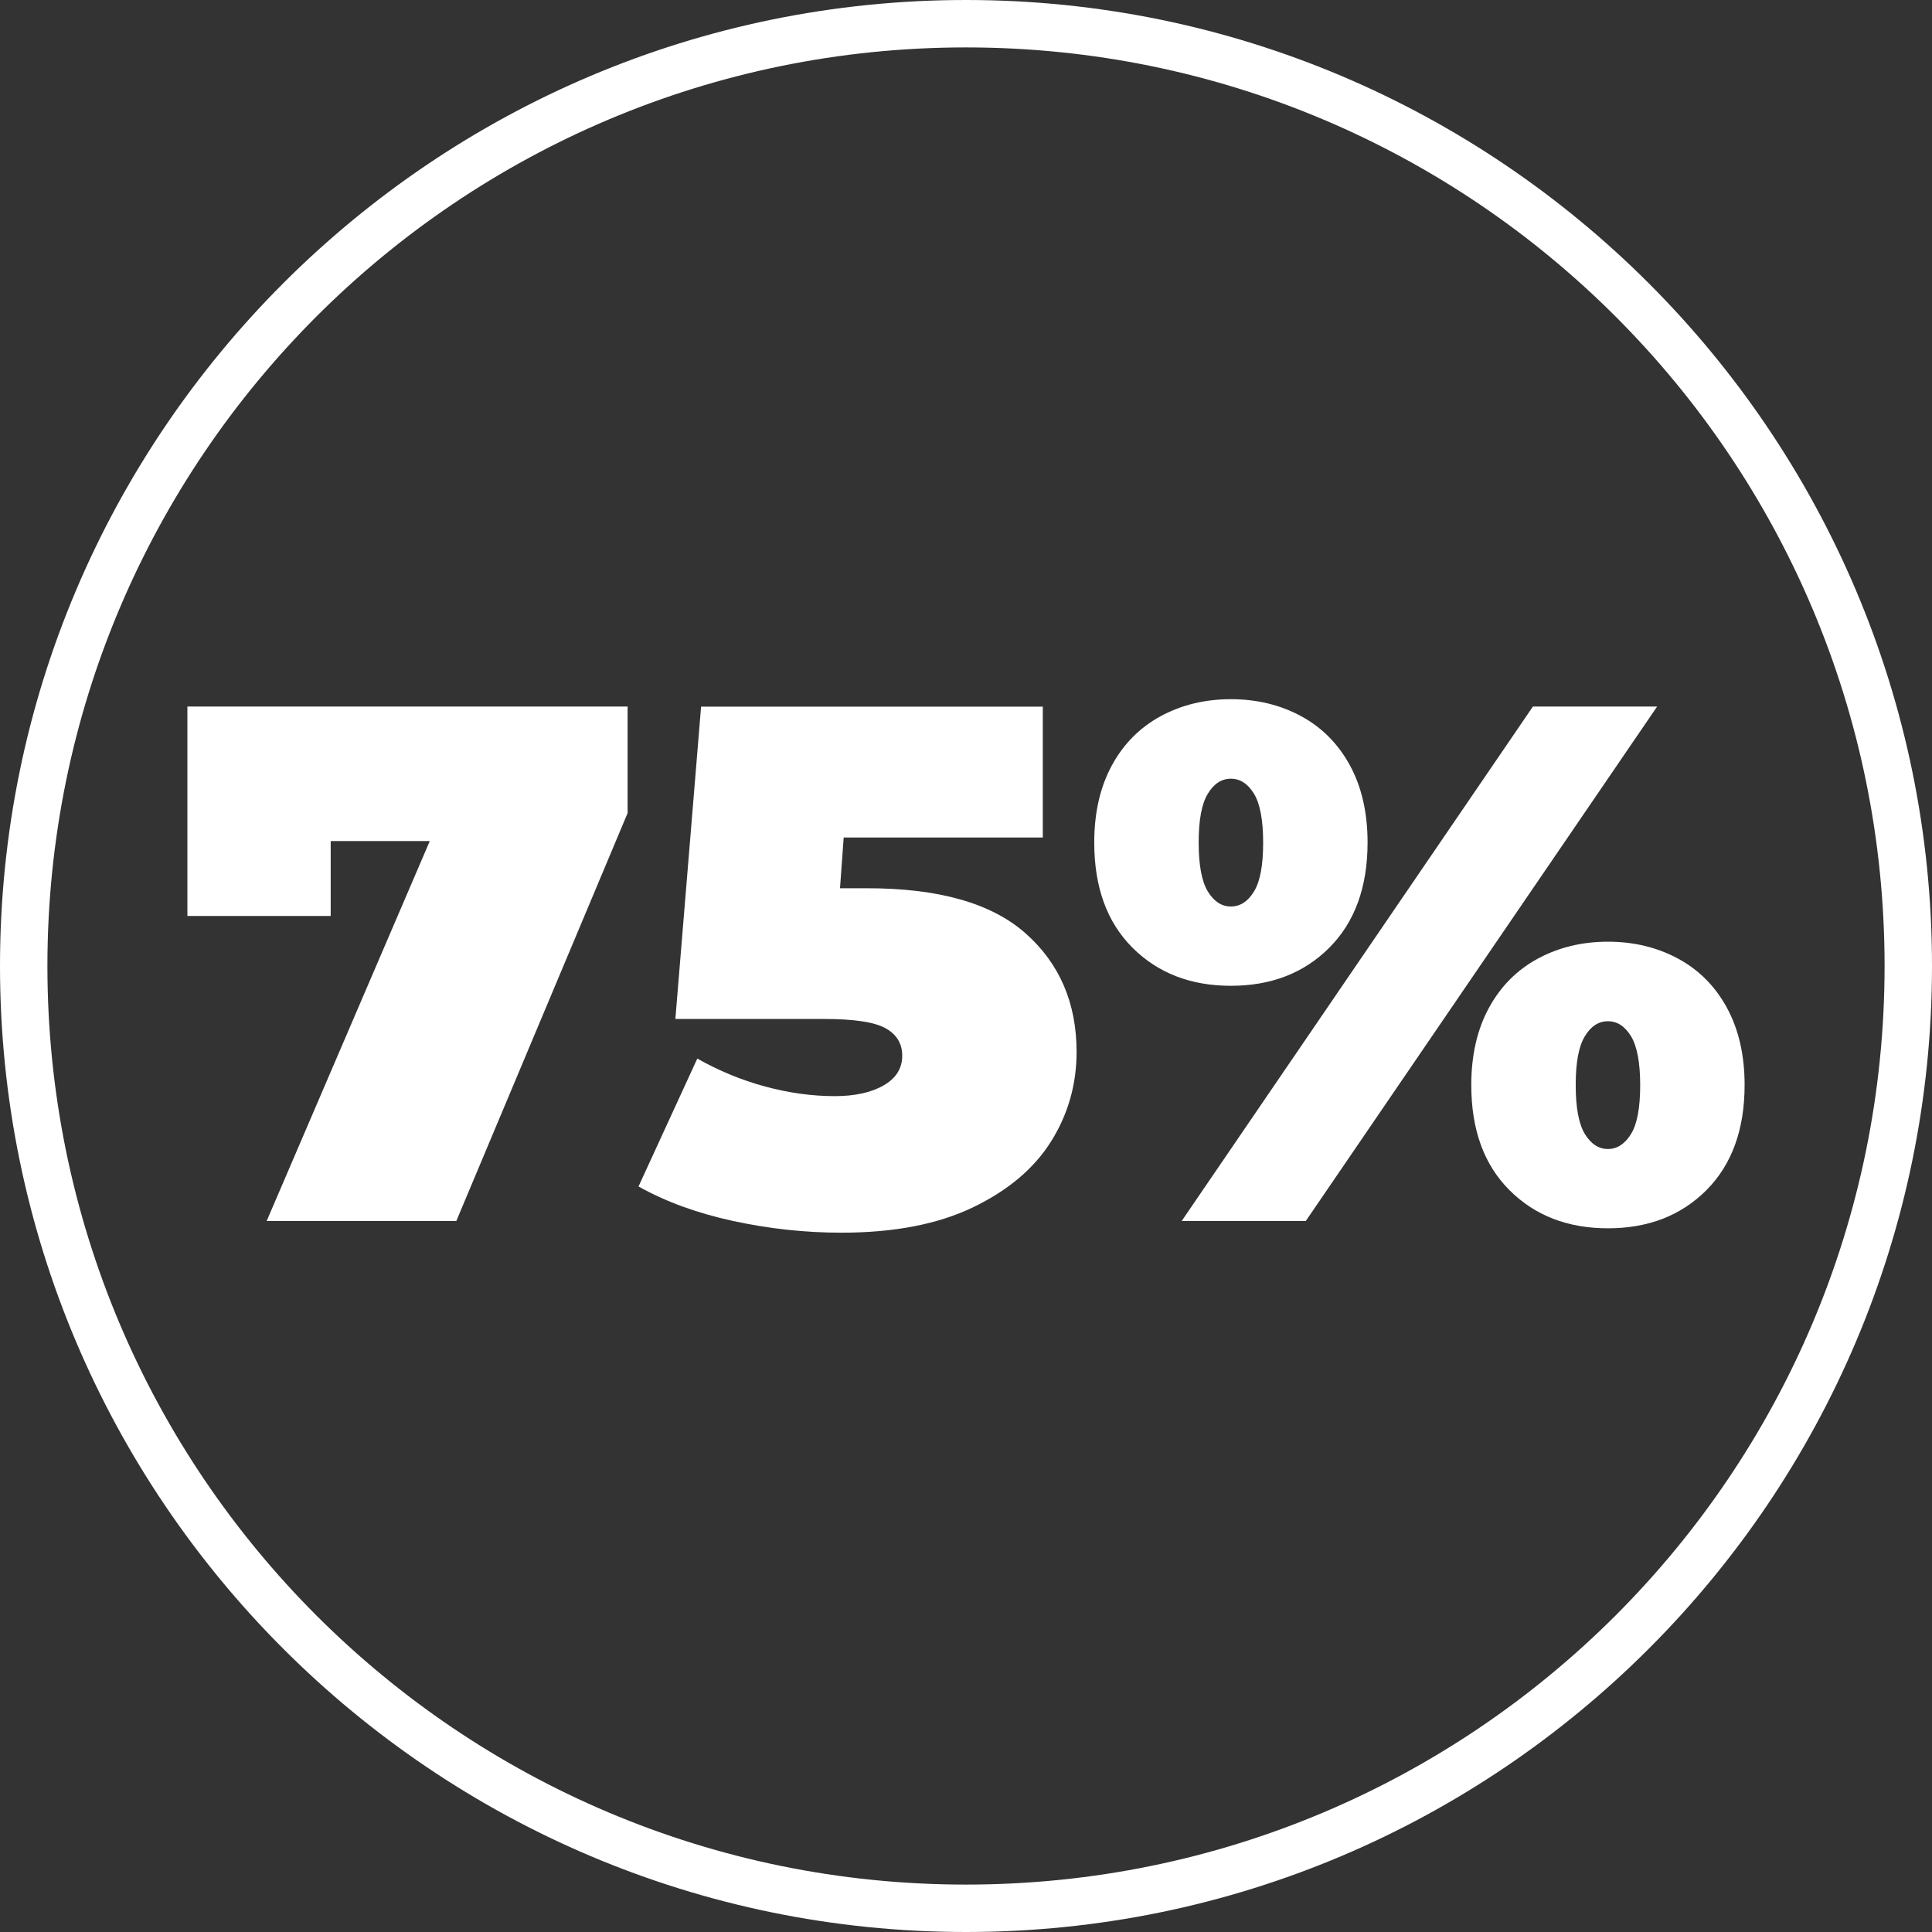 <?xml version="1.0" encoding="utf-8"?>
<!-- Generator: Adobe Illustrator 25.2.1, SVG Export Plug-In . SVG Version: 6.00 Build 0)  -->
<svg version="1.1" id="Layer_1" xmlns="http://www.w3.org/2000/svg" xmlns:xlink="http://www.w3.org/1999/xlink" x="0px" y="0px"
	 viewBox="0 0 163 163" style="enable-background:new 0 0 163 163;" xml:space="preserve">
<rect x="0" y="0" width="163" height="163" fill="#333333" stroke="none"/>
<style type="text/css">
	.st0{fill:#FFFFFF;}
</style>
<g>
	<path class="st0" d="M81.5,4C124.3,4,159,38.7,159,81.5S124.3,159,81.5,159S4,124.3,4,81.5S38.7,4,81.5,4 M81.5,0
		C36.56,0,0,36.56,0,81.5S36.56,163,81.5,163S163,126.44,163,81.5S126.44,0,81.5,0L81.5,0z"/>
	<g>
		<path class="st0" d="M52.95,59.61v8.99L38.5,103.01h-16l13.76-32.05H27.9v6.32H15.81V59.61H52.95z"/>
		<path class="st0" d="M86.52,78.74c2.87,2.54,4.31,5.88,4.31,10.01c0,2.73-0.71,5.24-2.14,7.53c-1.43,2.29-3.63,4.15-6.6,5.58
			s-6.68,2.14-11.1,2.14c-3.06,0-6.11-0.33-9.15-0.99c-3.04-0.66-5.69-1.63-7.97-2.91l4.96-10.79c1.82,1.03,3.73,1.82,5.73,2.36
			c2,0.54,3.96,0.81,5.86,0.81c1.69,0,3.07-0.3,4.12-0.9c1.05-0.6,1.58-1.44,1.58-2.51c0-1.03-0.48-1.81-1.43-2.33
			c-0.95-0.52-2.67-0.77-5.15-0.77H56.98l2.17-26.35h28.83v11.04h-16.8l-0.31,4.28h2.23C79.18,74.93,83.65,76.2,86.52,78.74z"/>
		<path class="st0" d="M95.54,79.95c-2.15-2.15-3.22-5.1-3.22-8.87c0-2.52,0.5-4.69,1.49-6.51c0.99-1.82,2.37-3.2,4.12-4.15
			c1.76-0.95,3.73-1.43,5.92-1.43c2.19,0,4.16,0.48,5.92,1.43c1.76,0.95,3.13,2.34,4.12,4.15c0.99,1.82,1.49,3.99,1.49,6.51
			c0,3.76-1.08,6.72-3.22,8.87c-2.15,2.15-4.92,3.22-8.31,3.22C100.46,83.17,97.69,82.1,95.54,79.95z M129.33,59.61h10.48
			l-29.64,43.4H99.7L129.33,59.61z M105.8,75.21c0.52-0.85,0.77-2.22,0.77-4.12c0-1.9-0.26-3.28-0.77-4.12
			c-0.52-0.85-1.17-1.27-1.95-1.27c-0.79,0-1.44,0.42-1.95,1.27c-0.52,0.85-0.77,2.22-0.77,4.12c0,1.9,0.26,3.28,0.77,4.12
			c0.52,0.85,1.17,1.27,1.95,1.27C104.64,76.48,105.29,76.05,105.8,75.21z M127.35,100.41c-2.15-2.15-3.22-5.1-3.22-8.87
			c0-2.52,0.5-4.69,1.49-6.51c0.99-1.82,2.37-3.2,4.12-4.15c1.76-0.95,3.73-1.43,5.92-1.43c2.19,0,4.16,0.48,5.92,1.43
			c1.76,0.95,3.13,2.33,4.12,4.15c0.99,1.82,1.49,3.99,1.49,6.51c0,3.76-1.08,6.72-3.22,8.87c-2.15,2.15-4.92,3.22-8.31,3.22
			C132.27,103.63,129.5,102.56,127.35,100.41z M137.61,95.67c0.52-0.85,0.77-2.22,0.77-4.12c0-1.9-0.26-3.27-0.77-4.12
			c-0.52-0.85-1.17-1.27-1.95-1.27c-0.79,0-1.44,0.42-1.95,1.27c-0.52,0.85-0.77,2.22-0.77,4.12c0,1.9,0.26,3.28,0.77,4.12
			c0.52,0.85,1.17,1.27,1.95,1.27C136.44,96.94,137.09,96.51,137.61,95.67z"/>
	</g>
</g>
</svg>
